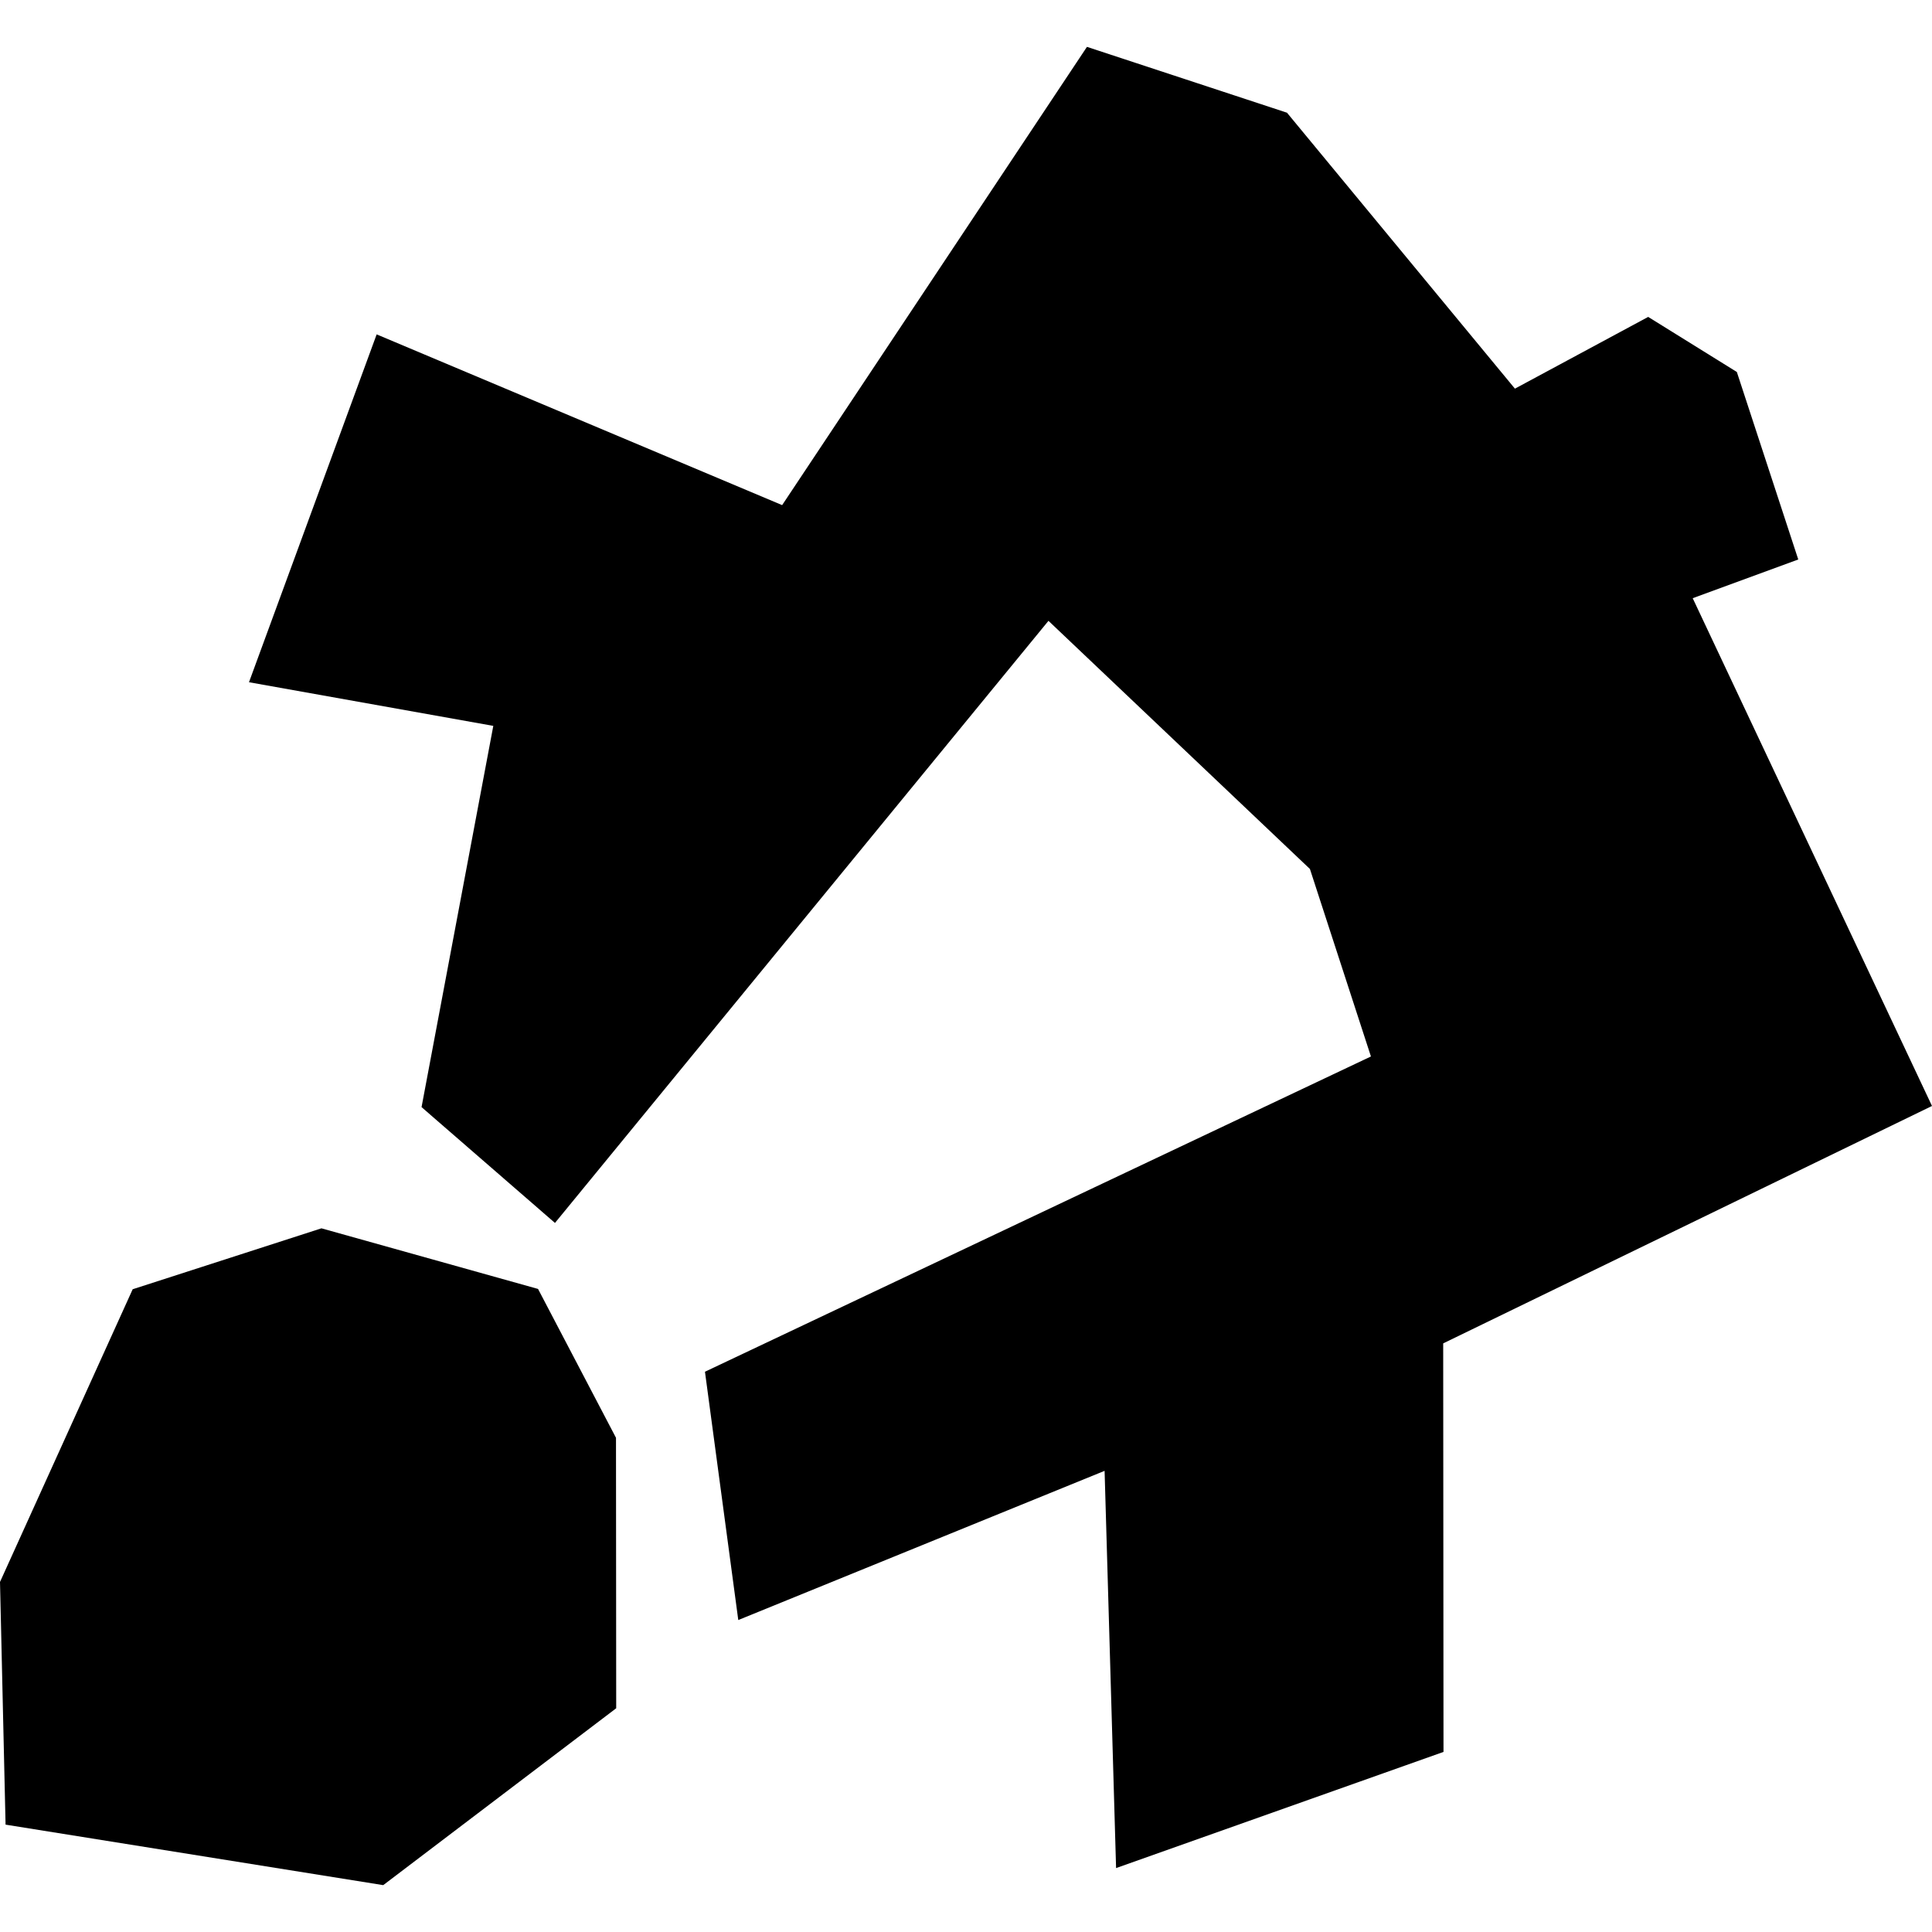 <?xml version="1.0" encoding="utf-8" standalone="no"?>
<!DOCTYPE svg PUBLIC "-//W3C//DTD SVG 1.1//EN"
  "http://www.w3.org/Graphics/SVG/1.1/DTD/svg11.dtd">
<!-- Created with matplotlib (https://matplotlib.org/) -->
<svg height="288pt" version="1.1" viewBox="0 0 288 288" width="288pt" xmlns="http://www.w3.org/2000/svg" xmlns:xlink="http://www.w3.org/1999/xlink">
 <defs>
  <style type="text/css">
*{stroke-linecap:butt;stroke-linejoin:round;}
  </style>
 </defs>
 <g id="figure_1">
  <g id="patch_1">
   <path d="M 0 288 
L 288 288 
L 288 0 
L 0 0 
z
" style="fill:none;opacity:0;"/>
  </g>
  <g id="axes_1">
   <g id="PatchCollection_1">
    <path clip-path="url(#p769a7168e1)" d="M 47.917 183.104 
L 19.779 192.186 
L 0 235.82 
L 0.83 271.996 
L 57.127 281.014 
L 91.856 254.647 
L 91.825 214.329 
L 80.205 192.14 
L 47.917 183.104 
"/>
    <path clip-path="url(#p769a7168e1)" d="M 110.054 241.496 
L 164.66 219.256 
L 166.372 278.471 
L 215.18 261.155 
L 215.134 200.256 
L 288 164.865 
L 252.329 89.173 
L 268.064 83.401 
L 258.908 55.45 
L 245.693 47.241 
L 225.827 57.935 
L 191.849 16.801 
L 162.03 6.986 
L 116.593 75.297 
L 56.148 49.845 
L 37.116 101.698 
L 73.536 108.206 
L 62.84 165.036 
L 82.728 182.301 
L 156.293 92.547 
L 195.267 129.535 
L 204.362 157.486 
L 105.088 204.482 
L 110.054 241.496 
"/>
   </g>
  </g>
 </g>
 <defs>
  <clipPath id="p769a7168e1">
   <rect height="274.028" width="288" x="0" y="6.986"/>
  </clipPath>
 </defs>
</svg>
